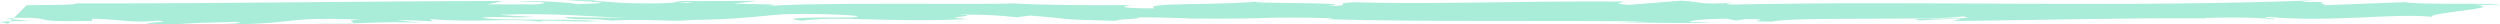 <?xml version="1.0" encoding="UTF-8"?>
<svg id="Layer_1" xmlns="http://www.w3.org/2000/svg" version="1.1" viewBox="0 0 1768.8 17.2">
  <!-- Generator: Adobe Illustrator 29.3.1, SVG Export Plug-In . SVG Version: 2.1.0 Build 151)  -->
  <defs>
    <style>
      .st0 {
        fill: #a9ecd7;
      }
    </style>
  </defs>
  <path class="st0" d="M18.8,3.7c17.6-.2,35.8-.2,35.2-1.3,103.8.2,204.9-1.6,302.1-1.7l-11.2,2.4h33.9c8.9-.7,11.9-2-12.2-1.9,12.7-1.4,40.6,1.1,41.3,1.7,47.4-1-18.5-2.8-4-2.9l19.7.2-4.4.3c16,1,17.4,2,46.5,1.9,18.4-.5,9.4-1.5,16.7-1.6,0-.2,2.4-.2,11.1,0l42.7-.2-17.1,1.9c18.9.9,40.2,0,20.5,2.1,28.9-3.3,159.3-1.2,177.1-2.2,26.5,1.4,52.7,1.4,85.1,1.2-8.1.4-12.9,2.5,15.1,2.3-10.2-4.4,51.2-1.9,73.8-5.1-20.2,2.1,79.5.5,47.8,3.5,23.3-.4,1.4-1.7,19.1-2.7,55.5,1.7,122.4-1.1,191-.5,1.1.6-10.4,1.5,4.3,2.3l36.2-2.9c13.6.3,12.5,3.4,37.2,1.3-3.5.5-8.7,1.2.4,1.4,134.5-2.8,274.8,2.3,411.4-3-18.5,1.1-6.2,1.2,8,1.3-9.2.3.2,1.4-1.6,2.2l57.2-2.2c10.4,2.2,61.3.1,67.3,2.2l-18.1-.4c24.1,2.5-33.7,5.5-30.2,8.6-27-2.8-71.1,4.1-115.3.1-9.8.6,8.3,1,3.1,1.7-11.2-1.4-24.8-1.6-49.8-1l2.8.3c-70.5-.3-100.7,1-179.9,1.9l5.9-1.6c-17,.2-20.6.7-28.6,1.1-19.5-2.4,47.8-.1,30-2.8-22.6,3.2-120,0-135.3,3.7-26.2,0,7.7-1.8-18.5-1.8l-6.9,1-6.6-1.3c-17.2.2-25.8,1.4-26.5,2.3,4.2,0,11.8.2,16.3.3-22.3,1.2-62.8-.4-70.4,0l25.2-.6c-71.5-.9-158.7.4-227.7-1.6l5.2-.7c-52.7-1.4-42.2.8-100.1.2l2.1.2c-11.6-.7-27.1-1.1-42.9-1,14.6.9-27.5,1.7-8.3,2.6-57.2-1.5-28.3-1.1-66-3.9l-8.7,1.2c-12.9-1.1-13.9-1.7-42.8-2,23.7,1.1-18.5,1.9,8.1,3.3-60.7,2.7-90.1-2.7-117.9,1.2-27.9-3.4,52.5-1.9,36.9-2.6,13.1-1.1-23-2.5-42-2.2-19.4,0-32.9,4.3-81.7,4.3,4.8,0,5.2.2,10,.2-18.2.9-35.7-1.2-58.1.2-12.5-2-29.1.1-32.7-2.5l44.7.6c-25.3-.7-49.1-3.7-90.9-2.3,3.3.5,15.7,1.2,24.2,1.6-12.2.8-23.5-.5-36.2.3,3.6,2.6,54.3.6,81.5,2.6-13.1,1.1-51.4-1.9-37.7.9-19.6-3.6-48,.5-81-2.3l2.2,1.6c-5.2-.2-16.1-1-25.7-.9l17.4,2c-26.7-1.7-51.5,1.5-77.1.6,53.7,0,12-1.9,34.7-3-66.2-2.1-38.1,4.1-112.2,3.4,10,.2,37.7-.9,22-1.7-14.1.3-32.7.9-41.4,1.7-49.1-.3,7.5-1.6-13.4-2.6-16.7,1.9-24.1-.8-45.6-1.4l-.2,1.6c-28,.5-31.7-.3-34.7-1.1-1.5-.4-2.8-.8-6.9-1-1,0-2.3-.1-3.5-.1s-2.6,0-4.2,0c-.8,0-1.7,0-2.6,0-.9,0-1.9.1-2.9.2-2.1.2-4.4.3-6.9.7,3.1,0,6.2.3,9.2.5,3,.2,5.7.6,8.7.9-7.1-.1-13.8,0-20.7.6,1.8.4,3.6.9,5.3,1.3M486,1.4l-6.7.4c15.1.5,10.9,0,6.7-.4Z"/>
</svg>
